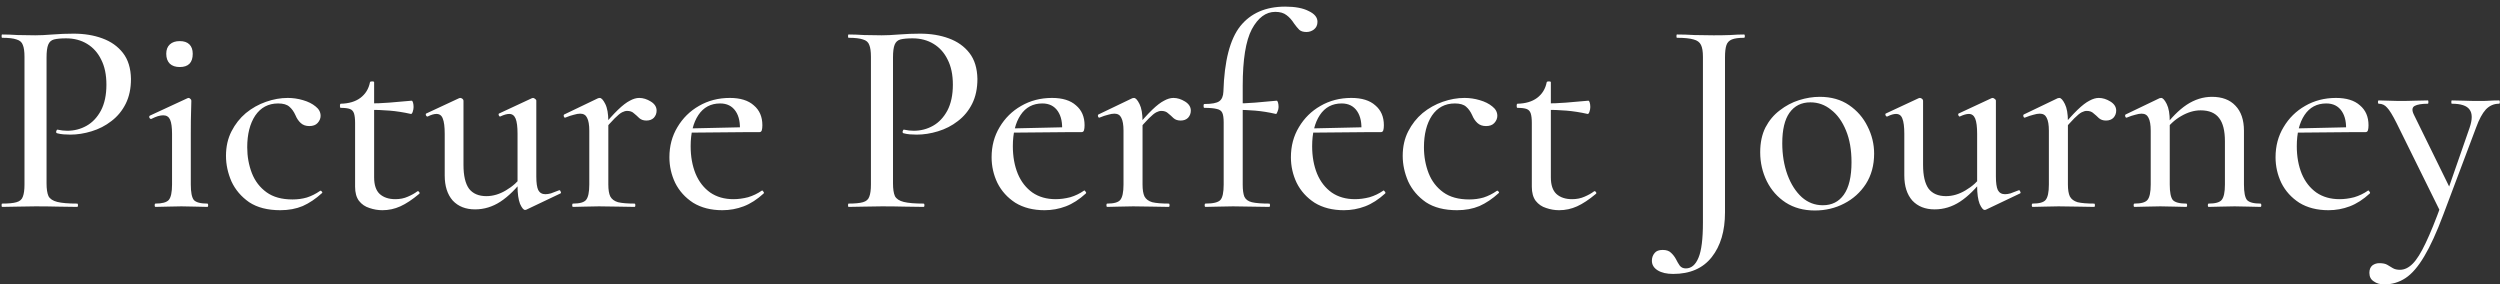 <svg width="290" height="33" viewBox="0 0 290 33" fill="none" xmlns="http://www.w3.org/2000/svg">
<rect x="0" y="0" width="290" height="33" fill="#333333" stroke="none"/>
<path d="M5.4 21.28C5.4 21.92 5.475 22.411 5.624 22.752C5.795 23.072 6.136 23.296 6.648 23.424C7.16 23.552 7.928 23.616 8.952 23.616C9.016 23.616 9.048 23.68 9.048 23.808C9.048 23.936 9.016 24 8.952 24C8.269 24 7.523 23.989 6.712 23.968C5.923 23.947 5.059 23.936 4.12 23.936C3.416 23.936 2.723 23.947 2.04 23.968C1.379 23.989 0.781 24 0.248 24C0.205 24 0.184 23.936 0.184 23.808C0.184 23.68 0.205 23.616 0.248 23.616C0.995 23.616 1.549 23.563 1.912 23.456C2.296 23.349 2.541 23.136 2.648 22.816C2.776 22.496 2.84 22.027 2.84 21.408V6.592C2.84 5.973 2.776 5.515 2.648 5.216C2.541 4.896 2.296 4.683 1.912 4.576C1.549 4.448 0.995 4.384 0.248 4.384C0.205 4.384 0.184 4.32 0.184 4.192C0.184 4.064 0.205 4 0.248 4C0.781 4 1.379 4.021 2.04 4.064C2.701 4.085 3.384 4.096 4.088 4.096C4.643 4.096 5.315 4.064 6.104 4C6.915 3.936 7.725 3.904 8.536 3.904C9.773 3.904 10.883 4.085 11.864 4.448C12.867 4.811 13.667 5.376 14.264 6.144C14.861 6.912 15.171 7.915 15.192 9.152C15.192 10.261 14.989 11.221 14.584 12.032C14.179 12.843 13.624 13.515 12.92 14.048C12.237 14.581 11.469 14.976 10.616 15.232C9.784 15.488 8.963 15.616 8.152 15.616C7.896 15.616 7.629 15.605 7.352 15.584C7.096 15.563 6.851 15.52 6.616 15.456C6.531 15.435 6.499 15.36 6.52 15.232C6.563 15.083 6.616 15.019 6.68 15.04C6.872 15.083 7.064 15.115 7.256 15.136C7.469 15.157 7.651 15.168 7.8 15.168C8.611 15.168 9.357 14.976 10.04 14.592C10.723 14.208 11.277 13.621 11.704 12.832C12.131 12.021 12.344 11.019 12.344 9.824C12.344 8.672 12.141 7.701 11.736 6.912C11.352 6.123 10.808 5.515 10.104 5.088C9.4 4.661 8.589 4.448 7.672 4.448C7.075 4.448 6.605 4.491 6.264 4.576C5.944 4.661 5.72 4.864 5.592 5.184C5.464 5.504 5.4 5.995 5.4 6.656V21.28ZM18.037 24C17.973 24 17.941 23.936 17.941 23.808C17.941 23.68 17.973 23.616 18.037 23.616C18.805 23.616 19.317 23.477 19.573 23.2C19.829 22.901 19.957 22.304 19.957 21.408V15.52C19.957 14.773 19.882 14.229 19.733 13.888C19.583 13.547 19.317 13.376 18.933 13.376C18.762 13.376 18.559 13.408 18.325 13.472C18.111 13.536 17.855 13.643 17.557 13.792C17.471 13.813 17.397 13.771 17.333 13.664C17.29 13.536 17.311 13.451 17.397 13.408L21.749 11.392C21.813 11.371 21.855 11.36 21.877 11.36C21.941 11.36 22.005 11.392 22.069 11.456C22.154 11.52 22.197 11.595 22.197 11.68C22.197 11.872 22.186 12.288 22.165 12.928C22.143 13.568 22.133 14.411 22.133 15.456V21.408C22.133 22.304 22.25 22.901 22.485 23.2C22.741 23.477 23.263 23.616 24.053 23.616C24.117 23.616 24.149 23.68 24.149 23.808C24.149 23.936 24.117 24 24.053 24C23.669 24 23.21 23.989 22.677 23.968C22.165 23.947 21.621 23.936 21.045 23.936C20.469 23.936 19.925 23.947 19.413 23.968C18.901 23.989 18.442 24 18.037 24ZM20.853 7.776C20.362 7.776 19.978 7.648 19.701 7.392C19.423 7.115 19.285 6.731 19.285 6.24C19.285 5.771 19.423 5.408 19.701 5.152C19.978 4.896 20.362 4.768 20.853 4.768C21.343 4.768 21.717 4.896 21.973 5.152C22.229 5.408 22.357 5.771 22.357 6.24C22.357 7.264 21.855 7.776 20.853 7.776ZM32.518 24.384C31.046 24.384 29.84 24.075 28.902 23.456C27.984 22.816 27.302 22.016 26.854 21.056C26.427 20.075 26.214 19.083 26.214 18.08C26.214 17.013 26.427 16.064 26.854 15.232C27.28 14.4 27.835 13.696 28.518 13.12C29.222 12.544 30 12.107 30.854 11.808C31.707 11.509 32.55 11.36 33.382 11.36C33.979 11.36 34.566 11.445 35.142 11.616C35.739 11.787 36.23 12.032 36.614 12.352C36.998 12.651 37.19 13.013 37.19 13.44C37.19 13.739 37.072 14.016 36.838 14.272C36.624 14.507 36.304 14.624 35.878 14.624C35.472 14.624 35.142 14.507 34.886 14.272C34.63 14.037 34.427 13.739 34.278 13.376C34.086 12.949 33.851 12.619 33.574 12.384C33.296 12.128 32.859 12 32.262 12C31.131 12 30.246 12.469 29.606 13.408C28.987 14.347 28.678 15.573 28.678 17.088C28.678 18.155 28.859 19.157 29.222 20.096C29.584 21.013 30.15 21.749 30.918 22.304C31.686 22.859 32.688 23.136 33.926 23.136C34.523 23.136 35.078 23.061 35.59 22.912C36.123 22.741 36.635 22.485 37.126 22.144C37.19 22.101 37.254 22.123 37.318 22.208C37.403 22.293 37.414 22.357 37.35 22.4C36.624 23.061 35.878 23.563 35.11 23.904C34.342 24.224 33.478 24.384 32.518 24.384ZM44.359 24.384C43.847 24.384 43.346 24.299 42.855 24.128C42.364 23.979 41.959 23.701 41.639 23.296C41.34 22.891 41.191 22.347 41.191 21.664V14.272C41.191 13.781 41.148 13.408 41.063 13.152C40.978 12.896 40.818 12.725 40.583 12.64C40.348 12.555 39.996 12.512 39.527 12.512C39.463 12.512 39.431 12.437 39.431 12.288C39.431 12.117 39.463 12.032 39.527 12.032C40.466 12.011 41.223 11.787 41.799 11.36C42.396 10.912 42.77 10.304 42.919 9.536C42.94 9.472 43.026 9.44 43.175 9.44C43.324 9.44 43.399 9.472 43.399 9.536V20.576C43.399 21.451 43.612 22.091 44.039 22.496C44.487 22.901 45.095 23.104 45.863 23.104C46.396 23.104 46.876 23.008 47.303 22.816C47.751 22.624 48.114 22.421 48.391 22.208C48.476 22.144 48.551 22.165 48.615 22.272C48.7 22.357 48.7 22.432 48.615 22.496C47.826 23.157 47.1 23.637 46.439 23.936C45.778 24.235 45.084 24.384 44.359 24.384ZM47.655 13.216C46.802 13.024 45.98 12.896 45.191 12.832C44.402 12.768 43.57 12.736 42.695 12.736V12C43.548 12 44.37 11.968 45.159 11.904C45.97 11.84 46.834 11.765 47.751 11.68C47.815 11.68 47.868 11.755 47.911 11.904C47.954 12.053 47.975 12.224 47.975 12.416C47.975 12.587 47.943 12.768 47.879 12.96C47.815 13.152 47.74 13.237 47.655 13.216ZM55.108 24.288C54.02 24.288 53.156 23.947 52.516 23.264C51.897 22.56 51.587 21.589 51.587 20.352V15.52C51.587 14.709 51.513 14.123 51.364 13.76C51.236 13.397 50.99 13.216 50.627 13.216C50.35 13.216 50.02 13.312 49.636 13.504C49.55 13.547 49.475 13.504 49.411 13.376C49.369 13.248 49.39 13.173 49.475 13.152L53.252 11.392C53.294 11.371 53.337 11.36 53.38 11.36C53.465 11.36 53.55 11.392 53.636 11.456C53.721 11.52 53.764 11.595 53.764 11.68V19.136C53.764 20.373 53.977 21.291 54.404 21.888C54.852 22.464 55.523 22.752 56.419 22.752C57.188 22.752 57.945 22.528 58.691 22.08C59.459 21.632 60.11 21.045 60.644 20.32L60.803 20.672C59.907 21.867 58.99 22.773 58.051 23.392C57.134 23.989 56.153 24.288 55.108 24.288ZM62.212 11.68V20.48C62.212 21.205 62.286 21.728 62.435 22.048C62.606 22.368 62.883 22.528 63.267 22.528C63.459 22.528 63.673 22.496 63.907 22.432C64.163 22.347 64.473 22.229 64.835 22.08C64.921 22.037 64.985 22.08 65.028 22.208C65.091 22.315 65.091 22.389 65.028 22.432L61.059 24.32C61.017 24.341 60.964 24.352 60.9 24.352C60.729 24.352 60.537 24.117 60.324 23.648C60.132 23.157 60.035 22.464 60.035 21.568V15.52C60.035 14.709 59.961 14.123 59.812 13.76C59.662 13.397 59.417 13.216 59.075 13.216C58.798 13.216 58.457 13.312 58.051 13.504C57.987 13.547 57.923 13.504 57.859 13.376C57.817 13.248 57.838 13.173 57.923 13.152L61.7 11.392C61.742 11.371 61.785 11.36 61.828 11.36C61.892 11.36 61.966 11.392 62.051 11.456C62.158 11.52 62.212 11.595 62.212 11.68ZM69.862 15.328L69.67 14.976C70.48 13.995 71.152 13.248 71.686 12.736C72.219 12.224 72.678 11.872 73.062 11.68C73.446 11.467 73.808 11.36 74.15 11.36C74.598 11.36 75.046 11.499 75.494 11.776C75.942 12.053 76.166 12.405 76.166 12.832C76.166 13.152 76.059 13.429 75.846 13.664C75.632 13.877 75.344 13.984 74.982 13.984C74.64 13.984 74.363 13.888 74.15 13.696C73.958 13.504 73.755 13.323 73.542 13.152C73.35 12.96 73.083 12.864 72.742 12.864C72.571 12.864 72.379 12.917 72.166 13.024C71.952 13.131 71.664 13.365 71.302 13.728C70.96 14.069 70.48 14.603 69.862 15.328ZM66.47 24C66.406 24 66.374 23.936 66.374 23.808C66.374 23.68 66.406 23.616 66.47 23.616C67.238 23.616 67.739 23.477 67.974 23.2C68.23 22.901 68.358 22.304 68.358 21.408V15.168C68.358 14.485 68.272 13.984 68.102 13.664C67.952 13.344 67.686 13.184 67.302 13.184C67.088 13.184 66.843 13.227 66.566 13.312C66.288 13.376 65.968 13.483 65.606 13.632C65.52 13.675 65.456 13.643 65.414 13.536C65.371 13.408 65.382 13.323 65.446 13.28L69.382 11.392C69.467 11.371 69.531 11.36 69.574 11.36C69.766 11.36 69.979 11.595 70.214 12.064C70.448 12.533 70.566 13.205 70.566 14.08V21.408C70.566 22.005 70.64 22.464 70.79 22.784C70.96 23.104 71.259 23.328 71.686 23.456C72.134 23.563 72.774 23.616 73.606 23.616C73.67 23.616 73.702 23.68 73.702 23.808C73.702 23.936 73.67 24 73.606 24C73.051 24 72.422 23.989 71.718 23.968C71.014 23.947 70.267 23.936 69.478 23.936C68.902 23.936 68.347 23.947 67.814 23.968C67.302 23.989 66.854 24 66.47 24ZM83.795 24.384C82.473 24.384 81.342 24.096 80.403 23.52C79.486 22.923 78.793 22.155 78.323 21.216C77.875 20.277 77.651 19.285 77.651 18.24C77.651 16.939 77.961 15.776 78.579 14.752C79.198 13.707 80.03 12.885 81.075 12.288C82.142 11.669 83.337 11.36 84.659 11.36C85.875 11.36 86.803 11.648 87.443 12.224C88.105 12.779 88.435 13.547 88.435 14.528C88.435 14.763 88.414 14.955 88.371 15.104C88.329 15.253 88.233 15.328 88.083 15.328H85.811C85.897 14.304 85.737 13.493 85.331 12.896C84.926 12.299 84.329 12 83.539 12C82.451 12 81.609 12.448 81.011 13.344C80.414 14.24 80.115 15.445 80.115 16.96C80.115 18.155 80.307 19.221 80.691 20.16C81.075 21.077 81.641 21.803 82.387 22.336C83.134 22.848 84.03 23.104 85.075 23.104C85.63 23.104 86.195 23.029 86.771 22.88C87.347 22.709 87.881 22.453 88.371 22.112C88.414 22.069 88.467 22.101 88.531 22.208C88.617 22.293 88.638 22.368 88.595 22.432C87.827 23.136 87.049 23.637 86.259 23.936C85.47 24.235 84.649 24.384 83.795 24.384ZM79.379 15.392L79.347 14.912L86.547 14.752V15.328L79.379 15.392ZM103.588 21.28C103.588 21.92 103.662 22.411 103.812 22.752C103.982 23.072 104.324 23.296 104.836 23.424C105.348 23.552 106.116 23.616 107.14 23.616C107.204 23.616 107.236 23.68 107.236 23.808C107.236 23.936 107.204 24 107.14 24C106.457 24 105.71 23.989 104.9 23.968C104.11 23.947 103.246 23.936 102.308 23.936C101.604 23.936 100.91 23.947 100.228 23.968C99.566 23.989 98.969 24 98.436 24C98.393 24 98.371 23.936 98.371 23.808C98.371 23.68 98.393 23.616 98.436 23.616C99.182 23.616 99.737 23.563 100.1 23.456C100.484 23.349 100.729 23.136 100.836 22.816C100.964 22.496 101.028 22.027 101.028 21.408V6.592C101.028 5.973 100.964 5.515 100.836 5.216C100.729 4.896 100.484 4.683 100.1 4.576C99.737 4.448 99.182 4.384 98.436 4.384C98.393 4.384 98.371 4.32 98.371 4.192C98.371 4.064 98.393 4 98.436 4C98.969 4 99.566 4.021 100.228 4.064C100.889 4.085 101.572 4.096 102.276 4.096C102.83 4.096 103.502 4.064 104.292 4C105.102 3.936 105.913 3.904 106.724 3.904C107.961 3.904 109.07 4.085 110.052 4.448C111.054 4.811 111.854 5.376 112.452 6.144C113.049 6.912 113.358 7.915 113.38 9.152C113.38 10.261 113.177 11.221 112.772 12.032C112.366 12.843 111.812 13.515 111.108 14.048C110.425 14.581 109.657 14.976 108.804 15.232C107.972 15.488 107.15 15.616 106.34 15.616C106.084 15.616 105.817 15.605 105.54 15.584C105.284 15.563 105.038 15.52 104.804 15.456C104.718 15.435 104.686 15.36 104.708 15.232C104.75 15.083 104.804 15.019 104.868 15.04C105.06 15.083 105.252 15.115 105.444 15.136C105.657 15.157 105.838 15.168 105.988 15.168C106.798 15.168 107.545 14.976 108.228 14.592C108.91 14.208 109.465 13.621 109.892 12.832C110.318 12.021 110.532 11.019 110.532 9.824C110.532 8.672 110.329 7.701 109.924 6.912C109.54 6.123 108.996 5.515 108.292 5.088C107.588 4.661 106.777 4.448 105.86 4.448C105.262 4.448 104.793 4.491 104.452 4.576C104.132 4.661 103.908 4.864 103.78 5.184C103.652 5.504 103.588 5.995 103.588 6.656V21.28ZM121.17 24.384C119.848 24.384 118.717 24.096 117.778 23.52C116.861 22.923 116.168 22.155 115.698 21.216C115.25 20.277 115.026 19.285 115.026 18.24C115.026 16.939 115.336 15.776 115.954 14.752C116.573 13.707 117.405 12.885 118.45 12.288C119.517 11.669 120.712 11.36 122.034 11.36C123.25 11.36 124.178 11.648 124.818 12.224C125.48 12.779 125.81 13.547 125.81 14.528C125.81 14.763 125.789 14.955 125.746 15.104C125.704 15.253 125.608 15.328 125.458 15.328H123.186C123.272 14.304 123.112 13.493 122.706 12.896C122.301 12.299 121.704 12 120.914 12C119.826 12 118.984 12.448 118.386 13.344C117.789 14.24 117.49 15.445 117.49 16.96C117.49 18.155 117.682 19.221 118.066 20.16C118.45 21.077 119.016 21.803 119.762 22.336C120.509 22.848 121.405 23.104 122.45 23.104C123.005 23.104 123.57 23.029 124.146 22.88C124.722 22.709 125.256 22.453 125.746 22.112C125.789 22.069 125.842 22.101 125.906 22.208C125.992 22.293 126.013 22.368 125.97 22.432C125.202 23.136 124.424 23.637 123.634 23.936C122.845 24.235 122.024 24.384 121.17 24.384ZM116.754 15.392L116.722 14.912L123.922 14.752V15.328L116.754 15.392ZM131.831 15.328L131.639 14.976C132.449 13.995 133.121 13.248 133.655 12.736C134.188 12.224 134.647 11.872 135.031 11.68C135.415 11.467 135.777 11.36 136.119 11.36C136.567 11.36 137.015 11.499 137.463 11.776C137.911 12.053 138.135 12.405 138.135 12.832C138.135 13.152 138.028 13.429 137.815 13.664C137.601 13.877 137.313 13.984 136.951 13.984C136.609 13.984 136.332 13.888 136.119 13.696C135.927 13.504 135.724 13.323 135.51 13.152C135.319 12.96 135.052 12.864 134.711 12.864C134.54 12.864 134.348 12.917 134.135 13.024C133.921 13.131 133.633 13.365 133.271 13.728C132.929 14.069 132.449 14.603 131.831 15.328ZM128.439 24C128.375 24 128.343 23.936 128.343 23.808C128.343 23.68 128.375 23.616 128.439 23.616C129.207 23.616 129.708 23.477 129.943 23.2C130.199 22.901 130.327 22.304 130.327 21.408V15.168C130.327 14.485 130.241 13.984 130.071 13.664C129.921 13.344 129.655 13.184 129.271 13.184C129.057 13.184 128.812 13.227 128.535 13.312C128.257 13.376 127.937 13.483 127.575 13.632C127.489 13.675 127.425 13.643 127.383 13.536C127.34 13.408 127.351 13.323 127.415 13.28L131.351 11.392C131.436 11.371 131.5 11.36 131.543 11.36C131.735 11.36 131.948 11.595 132.183 12.064C132.417 12.533 132.535 13.205 132.535 14.08V21.408C132.535 22.005 132.609 22.464 132.759 22.784C132.929 23.104 133.228 23.328 133.655 23.456C134.103 23.563 134.743 23.616 135.575 23.616C135.639 23.616 135.671 23.68 135.671 23.808C135.671 23.936 135.639 24 135.575 24C135.02 24 134.391 23.989 133.687 23.968C132.983 23.947 132.236 23.936 131.447 23.936C130.871 23.936 130.316 23.947 129.783 23.968C129.271 23.989 128.823 24 128.439 24ZM139.835 24C139.771 24 139.739 23.936 139.739 23.808C139.739 23.68 139.771 23.616 139.835 23.616C140.731 23.616 141.307 23.477 141.563 23.2C141.819 22.923 141.947 22.325 141.947 21.408V14.208C141.947 13.696 141.894 13.323 141.787 13.088C141.68 12.853 141.467 12.704 141.147 12.64C140.827 12.555 140.347 12.512 139.707 12.512C139.643 12.512 139.611 12.437 139.611 12.288C139.611 12.139 139.643 12.064 139.707 12.064C140.56 12.064 141.136 11.957 141.435 11.744C141.734 11.531 141.894 11.157 141.915 10.624C142.022 7.083 142.672 4.555 143.867 3.04C145.083 1.525 146.822 0.768 149.083 0.768C150.235 0.768 151.142 0.939 151.803 1.28C152.486 1.6 152.827 2.016 152.827 2.528C152.827 2.912 152.688 3.211 152.411 3.424C152.155 3.616 151.867 3.712 151.547 3.712C151.184 3.712 150.907 3.627 150.715 3.456C150.523 3.264 150.32 3.019 150.107 2.72C149.851 2.315 149.563 1.995 149.243 1.76C148.923 1.504 148.486 1.376 147.931 1.376C146.843 1.376 145.936 2.048 145.211 3.392C144.507 4.736 144.155 6.923 144.155 9.952V21.408C144.155 22.027 144.219 22.496 144.347 22.816C144.496 23.136 144.784 23.349 145.211 23.456C145.659 23.563 146.331 23.616 147.227 23.616C147.291 23.616 147.323 23.68 147.323 23.808C147.323 23.936 147.291 24 147.227 24C146.502 24 145.798 23.989 145.115 23.968C144.432 23.947 143.739 23.936 143.035 23.936C142.438 23.936 141.862 23.947 141.307 23.968C140.774 23.989 140.283 24 139.835 24ZM147.995 13.216C147.163 13.024 146.363 12.896 145.595 12.832C144.848 12.768 144.048 12.736 143.195 12.736V12C144.006 12 144.806 11.968 145.595 11.904C146.384 11.84 147.216 11.765 148.091 11.68C148.155 11.68 148.208 11.755 148.251 11.904C148.294 12.053 148.315 12.224 148.315 12.416C148.315 12.587 148.272 12.768 148.187 12.96C148.123 13.152 148.059 13.237 147.995 13.216ZM155.889 24.384C154.566 24.384 153.436 24.096 152.497 23.52C151.58 22.923 150.886 22.155 150.417 21.216C149.969 20.277 149.745 19.285 149.745 18.24C149.745 16.939 150.054 15.776 150.673 14.752C151.292 13.707 152.124 12.885 153.169 12.288C154.236 11.669 155.43 11.36 156.753 11.36C157.969 11.36 158.897 11.648 159.537 12.224C160.198 12.779 160.529 13.547 160.529 14.528C160.529 14.763 160.508 14.955 160.465 15.104C160.422 15.253 160.326 15.328 160.177 15.328H157.905C157.99 14.304 157.83 13.493 157.425 12.896C157.02 12.299 156.422 12 155.633 12C154.545 12 153.702 12.448 153.105 13.344C152.508 14.24 152.209 15.445 152.209 16.96C152.209 18.155 152.401 19.221 152.785 20.16C153.169 21.077 153.734 21.803 154.481 22.336C155.228 22.848 156.124 23.104 157.169 23.104C157.724 23.104 158.289 23.029 158.865 22.88C159.441 22.709 159.974 22.453 160.465 22.112C160.508 22.069 160.561 22.101 160.625 22.208C160.71 22.293 160.732 22.368 160.689 22.432C159.921 23.136 159.142 23.637 158.353 23.936C157.564 24.235 156.742 24.384 155.889 24.384ZM151.473 15.392L151.441 14.912L158.641 14.752V15.328L151.473 15.392ZM169.018 24.384C167.546 24.384 166.34 24.075 165.402 23.456C164.484 22.816 163.802 22.016 163.354 21.056C162.927 20.075 162.714 19.083 162.714 18.08C162.714 17.013 162.927 16.064 163.354 15.232C163.78 14.4 164.335 13.696 165.018 13.12C165.722 12.544 166.5 12.107 167.354 11.808C168.207 11.509 169.05 11.36 169.882 11.36C170.479 11.36 171.066 11.445 171.642 11.616C172.239 11.787 172.73 12.032 173.114 12.352C173.498 12.651 173.69 13.013 173.69 13.44C173.69 13.739 173.572 14.016 173.338 14.272C173.124 14.507 172.804 14.624 172.378 14.624C171.972 14.624 171.642 14.507 171.386 14.272C171.13 14.037 170.927 13.739 170.778 13.376C170.586 12.949 170.351 12.619 170.074 12.384C169.796 12.128 169.359 12 168.762 12C167.631 12 166.746 12.469 166.106 13.408C165.487 14.347 165.178 15.573 165.178 17.088C165.178 18.155 165.359 19.157 165.722 20.096C166.084 21.013 166.65 21.749 167.418 22.304C168.186 22.859 169.188 23.136 170.426 23.136C171.023 23.136 171.578 23.061 172.09 22.912C172.623 22.741 173.135 22.485 173.626 22.144C173.69 22.101 173.754 22.123 173.818 22.208C173.903 22.293 173.914 22.357 173.85 22.4C173.124 23.061 172.378 23.563 171.61 23.904C170.842 24.224 169.978 24.384 169.018 24.384ZM180.859 24.384C180.347 24.384 179.846 24.299 179.355 24.128C178.864 23.979 178.459 23.701 178.139 23.296C177.84 22.891 177.691 22.347 177.691 21.664V14.272C177.691 13.781 177.648 13.408 177.563 13.152C177.478 12.896 177.318 12.725 177.083 12.64C176.848 12.555 176.496 12.512 176.027 12.512C175.963 12.512 175.931 12.437 175.931 12.288C175.931 12.117 175.963 12.032 176.027 12.032C176.966 12.011 177.723 11.787 178.299 11.36C178.896 10.912 179.27 10.304 179.419 9.536C179.44 9.472 179.526 9.44 179.675 9.44C179.824 9.44 179.899 9.472 179.899 9.536V20.576C179.899 21.451 180.112 22.091 180.539 22.496C180.987 22.901 181.595 23.104 182.363 23.104C182.896 23.104 183.376 23.008 183.803 22.816C184.251 22.624 184.614 22.421 184.891 22.208C184.976 22.144 185.051 22.165 185.115 22.272C185.2 22.357 185.2 22.432 185.115 22.496C184.326 23.157 183.6 23.637 182.939 23.936C182.278 24.235 181.584 24.384 180.859 24.384ZM184.155 13.216C183.302 13.024 182.48 12.896 181.691 12.832C180.902 12.768 180.07 12.736 179.195 12.736V12C180.048 12 180.87 11.968 181.659 11.904C182.47 11.84 183.334 11.765 184.251 11.68C184.315 11.68 184.368 11.755 184.411 11.904C184.454 12.053 184.475 12.224 184.475 12.416C184.475 12.587 184.443 12.768 184.379 12.96C184.315 13.152 184.24 13.237 184.155 13.216ZM202.308 4C202.372 4 202.404 4.064 202.404 4.192C202.404 4.32 202.372 4.384 202.308 4.384C201.689 4.384 201.22 4.448 200.9 4.576C200.58 4.704 200.366 4.928 200.26 5.248C200.153 5.568 200.1 6.037 200.1 6.656V24.64C200.1 26.795 199.588 28.523 198.564 29.824C197.54 31.125 196.046 31.776 194.084 31.776C193.337 31.776 192.739 31.637 192.291 31.36C191.843 31.083 191.619 30.709 191.619 30.24C191.619 29.899 191.726 29.6 191.939 29.344C192.131 29.109 192.441 28.992 192.867 28.992C193.294 28.992 193.614 29.099 193.828 29.312C194.062 29.525 194.254 29.771 194.404 30.048C194.553 30.347 194.702 30.603 194.852 30.816C195.022 31.029 195.257 31.136 195.556 31.136C196.196 31.136 196.686 30.72 197.028 29.888C197.369 29.077 197.54 27.723 197.54 25.824V6.592C197.54 5.973 197.465 5.515 197.316 5.216C197.166 4.896 196.878 4.683 196.452 4.576C196.025 4.448 195.385 4.384 194.532 4.384C194.489 4.384 194.468 4.32 194.468 4.192C194.468 4.064 194.489 4 194.532 4C195.172 4 195.844 4.021 196.548 4.064C197.273 4.085 198.02 4.096 198.788 4.096C199.492 4.096 200.132 4.085 200.708 4.064C201.305 4.021 201.838 4 202.308 4ZM210.519 24.416C209.217 24.416 208.087 24.107 207.127 23.488C206.188 22.869 205.463 22.048 204.951 21.024C204.439 19.979 204.183 18.859 204.183 17.664C204.183 16.555 204.385 15.595 204.791 14.784C205.217 13.973 205.772 13.312 206.455 12.8C207.137 12.267 207.884 11.872 208.695 11.616C209.505 11.36 210.305 11.232 211.095 11.232C212.417 11.232 213.548 11.552 214.487 12.192C215.425 12.832 216.14 13.653 216.631 14.656C217.143 15.659 217.399 16.715 217.399 17.824C217.399 19.168 217.079 20.341 216.439 21.344C215.799 22.325 214.956 23.083 213.911 23.616C212.887 24.149 211.756 24.416 210.519 24.416ZM211.447 23.808C212.492 23.808 213.303 23.403 213.879 22.592C214.476 21.76 214.775 20.501 214.775 18.816C214.775 17.387 214.561 16.16 214.135 15.136C213.708 14.091 213.132 13.291 212.407 12.736C211.703 12.16 210.903 11.872 210.007 11.872C208.961 11.872 208.151 12.277 207.575 13.088C207.02 13.877 206.743 15.051 206.743 16.608C206.743 17.952 206.945 19.179 207.351 20.288C207.756 21.376 208.311 22.24 209.015 22.88C209.719 23.499 210.529 23.808 211.447 23.808ZM224.42 24.288C223.332 24.288 222.468 23.947 221.828 23.264C221.209 22.56 220.9 21.589 220.9 20.352V15.52C220.9 14.709 220.825 14.123 220.676 13.76C220.548 13.397 220.303 13.216 219.94 13.216C219.663 13.216 219.332 13.312 218.948 13.504C218.863 13.547 218.788 13.504 218.724 13.376C218.681 13.248 218.703 13.173 218.788 13.152L222.564 11.392C222.607 11.371 222.649 11.36 222.692 11.36C222.777 11.36 222.863 11.392 222.948 11.456C223.033 11.52 223.076 11.595 223.076 11.68V19.136C223.076 20.373 223.289 21.291 223.716 21.888C224.164 22.464 224.836 22.752 225.732 22.752C226.5 22.752 227.257 22.528 228.004 22.08C228.772 21.632 229.423 21.045 229.956 20.32L230.116 20.672C229.22 21.867 228.303 22.773 227.364 23.392C226.447 23.989 225.465 24.288 224.42 24.288ZM231.524 11.68V20.48C231.524 21.205 231.599 21.728 231.748 22.048C231.919 22.368 232.196 22.528 232.58 22.528C232.772 22.528 232.985 22.496 233.22 22.432C233.476 22.347 233.785 22.229 234.148 22.08C234.233 22.037 234.297 22.08 234.34 22.208C234.404 22.315 234.404 22.389 234.34 22.432L230.372 24.32C230.329 24.341 230.276 24.352 230.212 24.352C230.041 24.352 229.849 24.117 229.636 23.648C229.444 23.157 229.348 22.464 229.348 21.568V15.52C229.348 14.709 229.273 14.123 229.124 13.76C228.975 13.397 228.729 13.216 228.388 13.216C228.111 13.216 227.769 13.312 227.364 13.504C227.3 13.547 227.236 13.504 227.172 13.376C227.129 13.248 227.151 13.173 227.236 13.152L231.012 11.392C231.055 11.371 231.097 11.36 231.14 11.36C231.204 11.36 231.279 11.392 231.364 11.456C231.471 11.52 231.524 11.595 231.524 11.68ZM239.174 15.328L238.982 14.976C239.793 13.995 240.465 13.248 240.998 12.736C241.532 12.224 241.99 11.872 242.374 11.68C242.758 11.467 243.121 11.36 243.462 11.36C243.91 11.36 244.358 11.499 244.806 11.776C245.254 12.053 245.478 12.405 245.478 12.832C245.478 13.152 245.372 13.429 245.158 13.664C244.945 13.877 244.657 13.984 244.294 13.984C243.953 13.984 243.676 13.888 243.462 13.696C243.27 13.504 243.068 13.323 242.854 13.152C242.662 12.96 242.396 12.864 242.054 12.864C241.884 12.864 241.692 12.917 241.478 13.024C241.265 13.131 240.977 13.365 240.614 13.728C240.273 14.069 239.793 14.603 239.174 15.328ZM235.782 24C235.718 24 235.686 23.936 235.686 23.808C235.686 23.68 235.718 23.616 235.782 23.616C236.55 23.616 237.052 23.477 237.286 23.2C237.542 22.901 237.67 22.304 237.67 21.408V15.168C237.67 14.485 237.585 13.984 237.414 13.664C237.265 13.344 236.998 13.184 236.614 13.184C236.401 13.184 236.156 13.227 235.878 13.312C235.601 13.376 235.281 13.483 234.918 13.632C234.833 13.675 234.769 13.643 234.726 13.536C234.684 13.408 234.694 13.323 234.758 13.28L238.694 11.392C238.78 11.371 238.844 11.36 238.886 11.36C239.078 11.36 239.292 11.595 239.526 12.064C239.761 12.533 239.878 13.205 239.878 14.08V21.408C239.878 22.005 239.953 22.464 240.102 22.784C240.273 23.104 240.572 23.328 240.998 23.456C241.446 23.563 242.086 23.616 242.918 23.616C242.982 23.616 243.014 23.68 243.014 23.808C243.014 23.936 242.982 24 242.918 24C242.364 24 241.734 23.989 241.03 23.968C240.326 23.947 239.58 23.936 238.79 23.936C238.214 23.936 237.66 23.947 237.126 23.968C236.614 23.989 236.166 24 235.782 24ZM256.203 24C256.139 24 256.107 23.936 256.107 23.808C256.107 23.68 256.139 23.616 256.203 23.616C256.971 23.616 257.472 23.477 257.707 23.2C257.963 22.901 258.091 22.304 258.091 21.408V16.384C258.091 15.168 257.867 14.272 257.419 13.696C256.971 13.099 256.256 12.8 255.275 12.8C254.528 12.8 253.771 13.024 253.003 13.472C252.256 13.899 251.616 14.496 251.083 15.264L250.955 14.88C251.829 13.685 252.725 12.779 253.643 12.16C254.581 11.541 255.563 11.232 256.587 11.232C257.76 11.232 258.667 11.573 259.307 12.256C259.968 12.939 260.299 13.909 260.299 15.168V21.408C260.299 22.304 260.416 22.901 260.651 23.2C260.907 23.477 261.429 23.616 262.219 23.616C262.283 23.616 262.315 23.68 262.315 23.808C262.315 23.936 262.283 24 262.219 24C261.813 24 261.355 23.989 260.843 23.968C260.331 23.947 259.787 23.936 259.211 23.936C258.635 23.936 258.08 23.947 257.547 23.968C257.035 23.989 256.587 24 256.203 24ZM247.595 24C247.531 24 247.499 23.936 247.499 23.808C247.499 23.68 247.531 23.616 247.595 23.616C248.363 23.616 248.864 23.477 249.099 23.2C249.355 22.901 249.483 22.304 249.483 21.408V15.168C249.483 14.485 249.397 13.984 249.227 13.664C249.077 13.344 248.811 13.184 248.427 13.184C248.213 13.184 247.968 13.227 247.691 13.312C247.413 13.376 247.093 13.483 246.731 13.632C246.645 13.675 246.581 13.643 246.539 13.536C246.496 13.408 246.507 13.323 246.571 13.28L250.507 11.392C250.592 11.371 250.656 11.36 250.699 11.36C250.891 11.36 251.104 11.595 251.339 12.064C251.573 12.533 251.691 13.205 251.691 14.08V21.408C251.691 22.304 251.808 22.901 252.043 23.2C252.299 23.477 252.821 23.616 253.611 23.616C253.675 23.616 253.707 23.68 253.707 23.808C253.707 23.936 253.675 24 253.611 24C253.205 24 252.747 23.989 252.235 23.968C251.723 23.947 251.179 23.936 250.603 23.936C250.027 23.936 249.472 23.947 248.939 23.968C248.427 23.989 247.979 24 247.595 24ZM270.108 24.384C268.785 24.384 267.654 24.096 266.716 23.52C265.798 22.923 265.105 22.155 264.636 21.216C264.188 20.277 263.964 19.285 263.964 18.24C263.964 16.939 264.273 15.776 264.892 14.752C265.51 13.707 266.342 12.885 267.388 12.288C268.454 11.669 269.649 11.36 270.972 11.36C272.188 11.36 273.116 11.648 273.756 12.224C274.417 12.779 274.748 13.547 274.748 14.528C274.748 14.763 274.726 14.955 274.684 15.104C274.641 15.253 274.545 15.328 274.396 15.328H272.124C272.209 14.304 272.049 13.493 271.644 12.896C271.238 12.299 270.641 12 269.852 12C268.764 12 267.921 12.448 267.324 13.344C266.726 14.24 266.428 15.445 266.428 16.96C266.428 18.155 266.62 19.221 267.004 20.16C267.388 21.077 267.953 21.803 268.7 22.336C269.446 22.848 270.342 23.104 271.388 23.104C271.942 23.104 272.508 23.029 273.084 22.88C273.66 22.709 274.193 22.453 274.684 22.112C274.726 22.069 274.78 22.101 274.844 22.208C274.929 22.293 274.95 22.368 274.908 22.432C274.14 23.136 273.361 23.637 272.572 23.936C271.782 24.235 270.961 24.384 270.108 24.384ZM265.692 15.392L265.66 14.912L272.86 14.752V15.328L265.692 15.392ZM289.888 11.648C289.952 11.648 289.984 11.712 289.984 11.84C289.984 11.968 289.952 12.032 289.888 12.032C289.291 12.032 288.779 12.256 288.352 12.704C287.947 13.152 287.573 13.845 287.232 14.784L283.424 24.896C282.656 26.944 281.92 28.555 281.216 29.728C280.512 30.923 279.787 31.765 279.04 32.256C278.293 32.747 277.472 32.992 276.576 32.992C276.085 32.992 275.68 32.875 275.36 32.64C275.019 32.427 274.848 32.096 274.848 31.648C274.848 31.264 274.965 30.976 275.2 30.784C275.435 30.613 275.701 30.528 276 30.528C276.405 30.528 276.715 30.592 276.928 30.72C277.141 30.848 277.355 30.976 277.568 31.104C277.781 31.232 278.059 31.296 278.4 31.296C278.912 31.296 279.403 31.061 279.872 30.592C280.341 30.123 280.843 29.323 281.376 28.192C281.909 27.083 282.528 25.557 283.232 23.616L283.2 24.8L278.016 14.304C277.547 13.365 277.173 12.757 276.896 12.48C276.64 12.181 276.32 12.032 275.936 12.032C275.872 12.032 275.84 11.968 275.84 11.84C275.84 11.712 275.872 11.648 275.936 11.648C276.299 11.648 276.683 11.659 277.088 11.68C277.493 11.701 277.877 11.712 278.24 11.712C278.965 11.712 279.595 11.701 280.128 11.68C280.683 11.659 281.184 11.648 281.632 11.648C281.675 11.648 281.696 11.712 281.696 11.84C281.696 11.968 281.675 12.032 281.632 12.032C280.928 12.032 280.416 12.117 280.096 12.288C279.797 12.459 279.765 12.789 280 13.28L284.32 22.08L283.424 23.584L286.464 14.848C286.805 13.867 286.805 13.152 286.464 12.704C286.144 12.256 285.461 12.032 284.416 12.032C284.373 12.032 284.352 11.968 284.352 11.84C284.352 11.712 284.373 11.648 284.416 11.648C284.928 11.648 285.408 11.659 285.856 11.68C286.325 11.701 286.923 11.712 287.648 11.712C288.117 11.712 288.501 11.701 288.8 11.68C289.12 11.659 289.483 11.648 289.888 11.648Z" fill="white"></path>
</svg>
